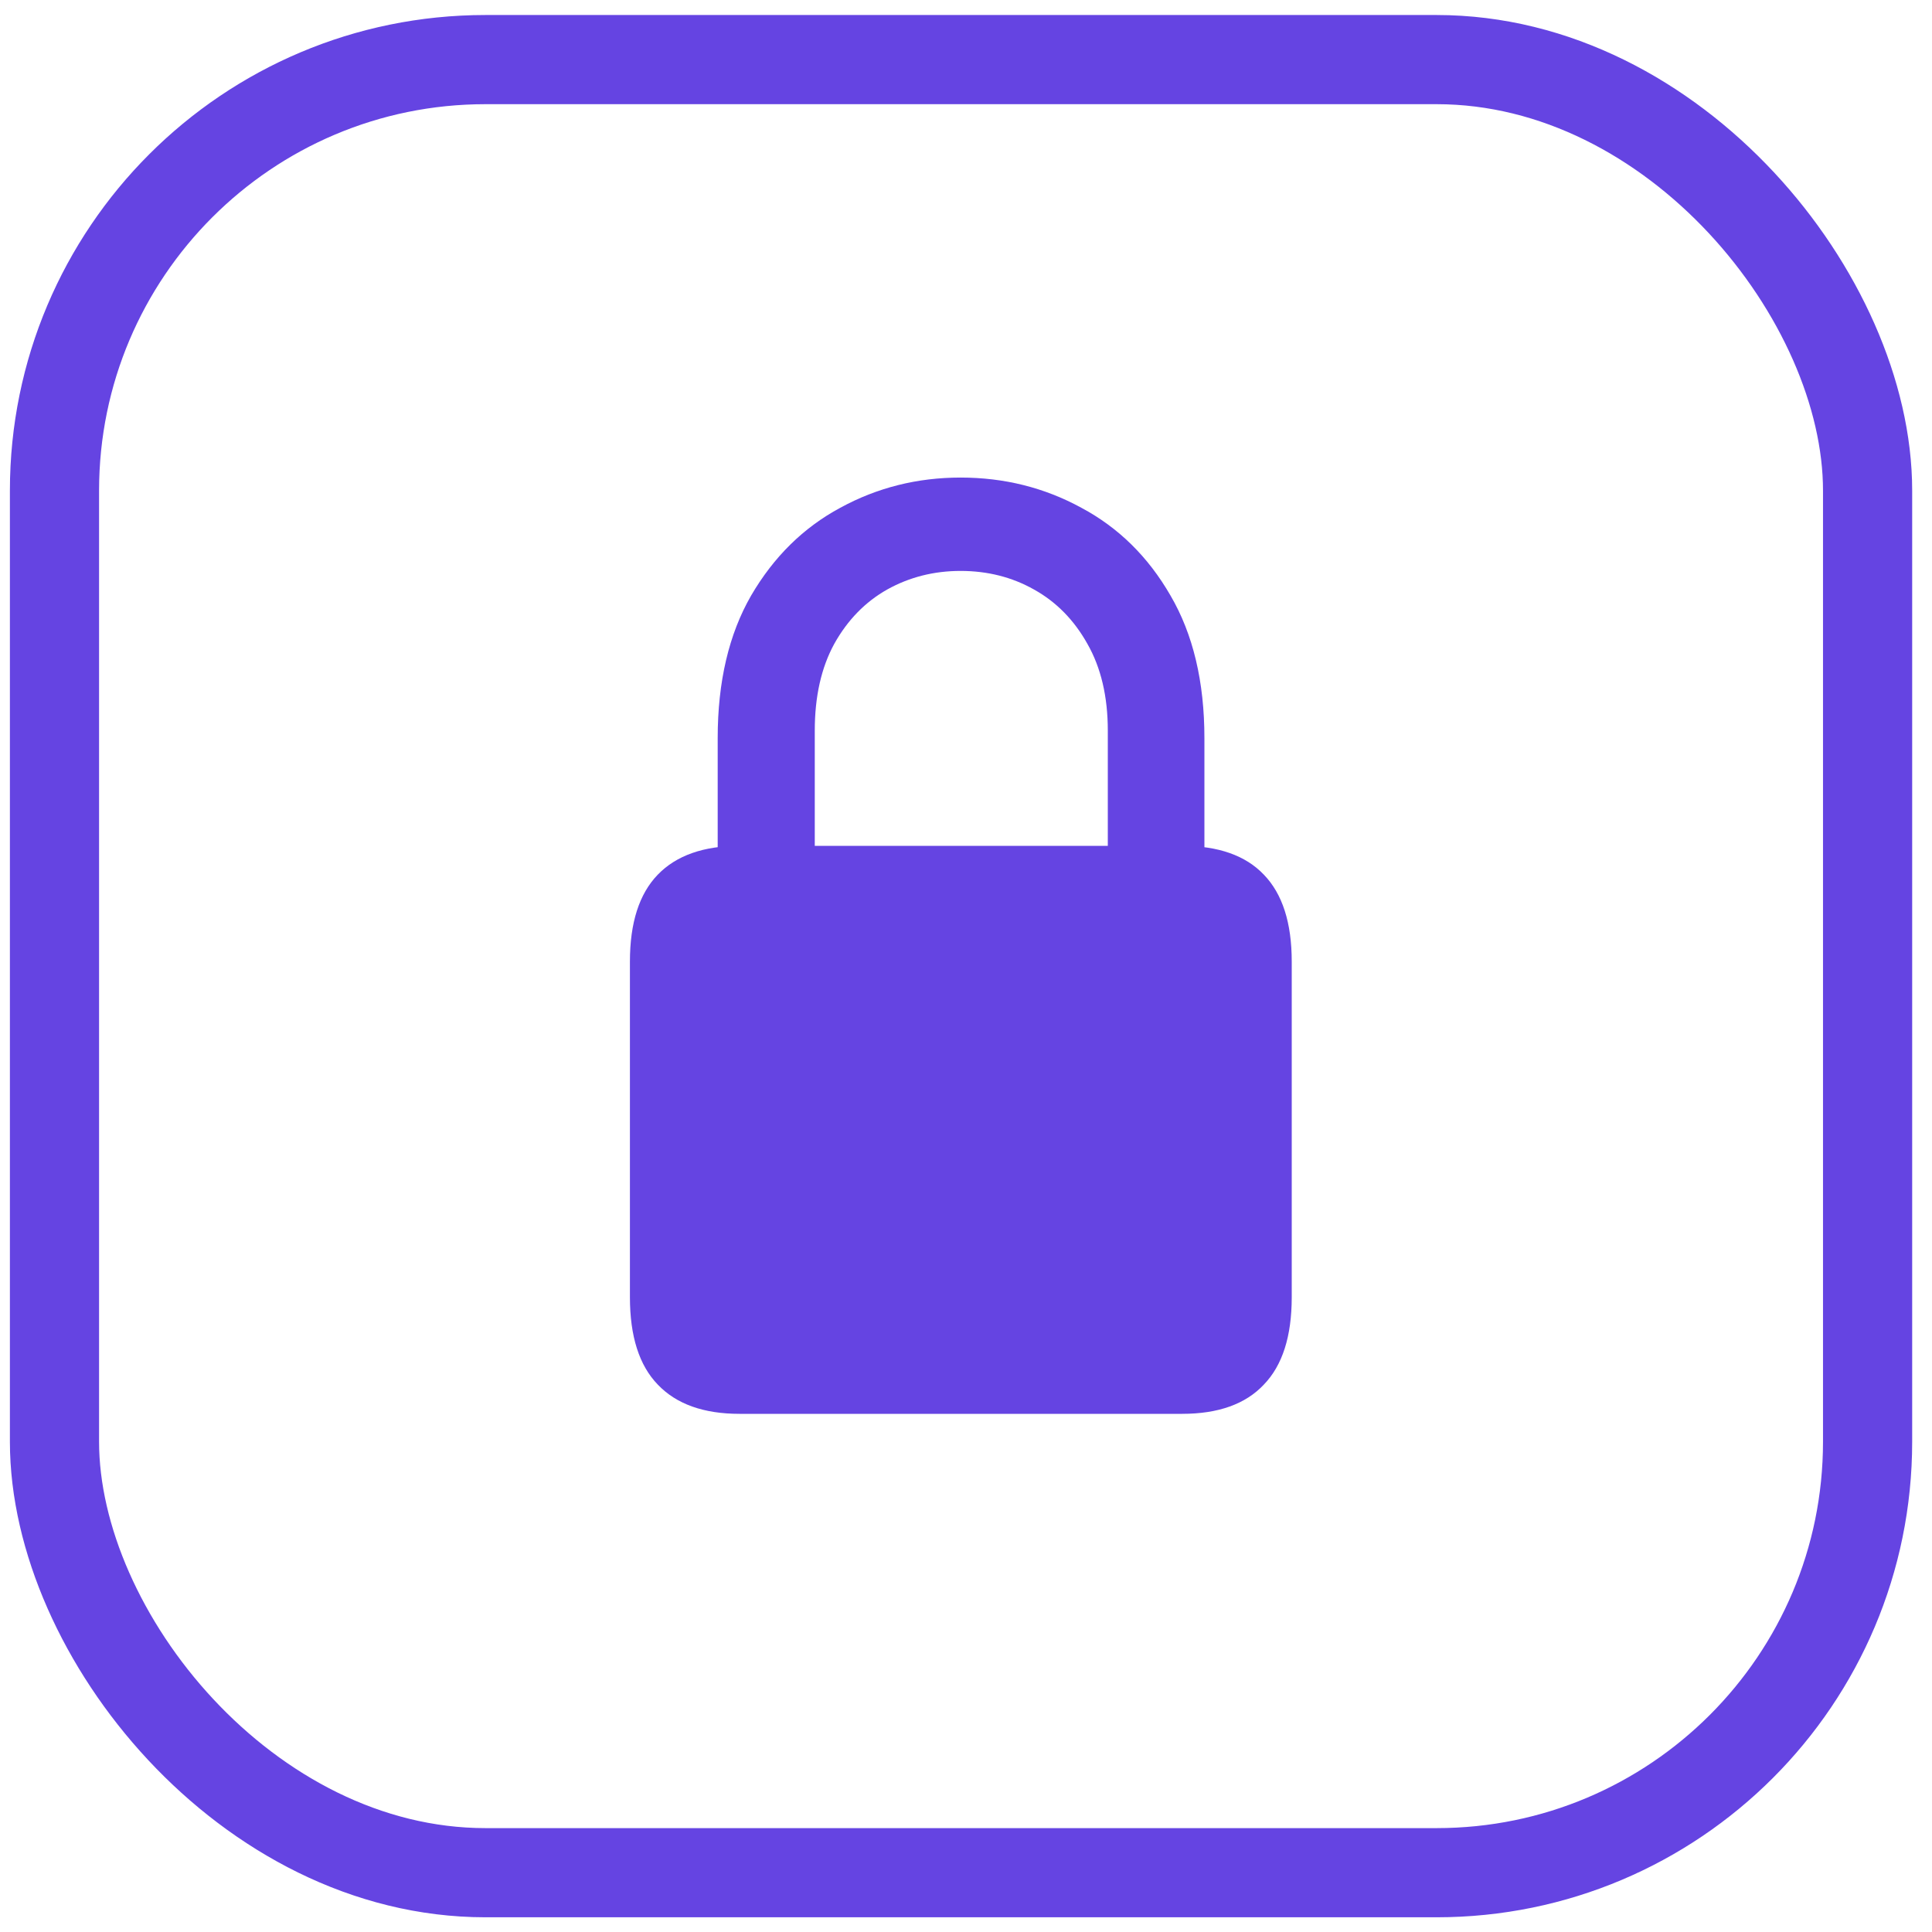 <svg width="65" height="65" viewBox="0 0 65 65" fill="none" xmlns="http://www.w3.org/2000/svg">
<g clip-path="url(#clip0_89_1030)">
<path d="M24.88 47.567C23.672 47.567 22.755 47.239 22.13 46.583C21.505 45.937 21.193 44.958 21.193 43.645V32.349C21.193 31.047 21.505 30.073 22.13 29.427C22.755 28.781 23.672 28.458 24.88 28.458H39.771C40.99 28.458 41.906 28.781 42.521 29.427C43.146 30.073 43.459 31.047 43.459 32.349V43.645C43.459 44.958 43.146 45.937 42.521 46.583C41.906 47.239 40.99 47.567 39.771 47.567H24.88ZM24.146 29.849V24.833C24.146 22.937 24.521 21.338 25.271 20.036C26.031 18.734 27.031 17.75 28.271 17.083C29.511 16.406 30.86 16.067 32.318 16.067C33.787 16.067 35.141 16.406 36.38 17.083C37.63 17.75 38.63 18.734 39.38 20.036C40.141 21.338 40.521 22.937 40.521 24.833V29.849H37.271V24.583C37.271 23.437 37.042 22.463 36.584 21.661C36.136 20.859 35.537 20.25 34.787 19.833C34.047 19.416 33.224 19.208 32.318 19.208C31.422 19.208 30.599 19.416 29.849 19.833C29.11 20.25 28.516 20.859 28.068 21.661C27.63 22.463 27.412 23.437 27.412 24.583V29.849H24.146Z" fill="#6544E2"/>
</g>
<rect x="1.833" y="2.005" width="61" height="61" rx="14.5" stroke="#6544E2" stroke-width="3"/>
<defs>
<clipPath id="clip0_89_1030">
<rect x="0.333" y="0.505" width="64" height="64" rx="16" fill="white"/>
</clipPath>
</defs>
</svg>
